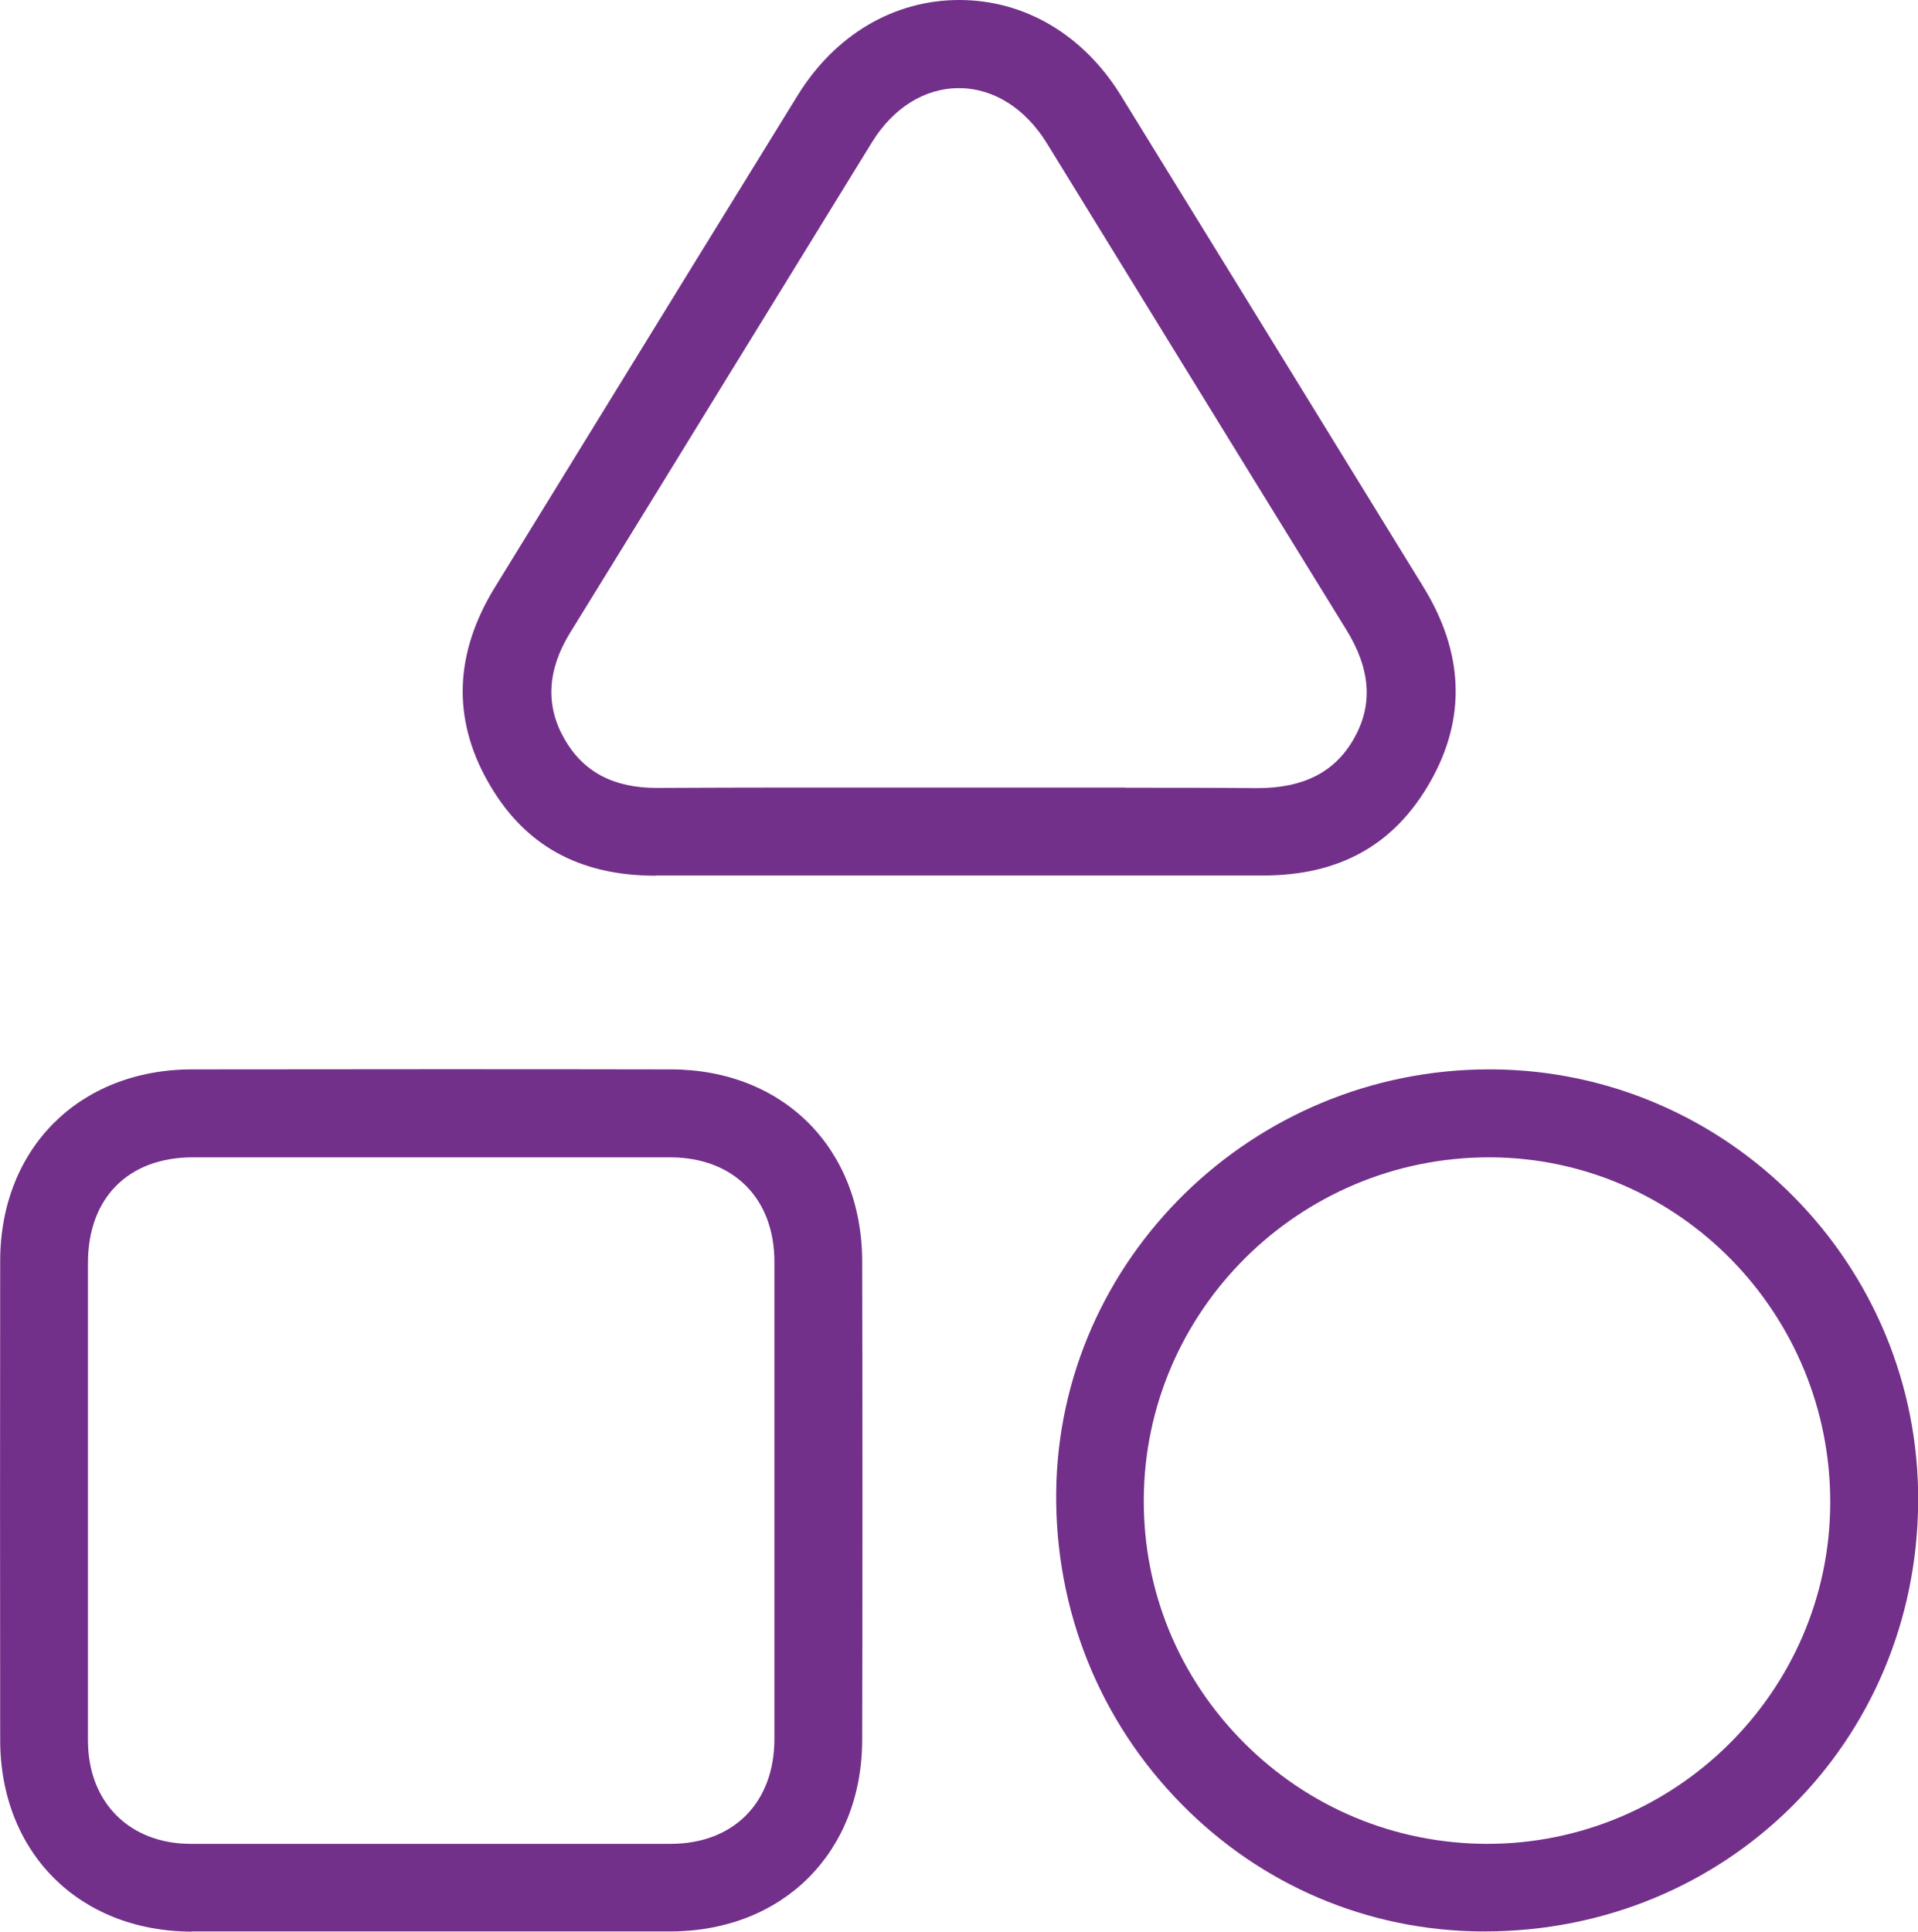 <svg viewBox="0 0 102.71 103.43" xmlns="http://www.w3.org/2000/svg" data-name="Layer 2" id="Layer_2">
  <defs>
    <style>
      .cls-1 {
        fill: #73308a;
        stroke-width: 0px;
      }
    </style>
  </defs>
  <g data-name="Layer 1" id="Layer_1-2">
    <g>
      <path d="m10.26,103.43c-6.02-.02-10.24-4.23-10.25-10.25C0,84.62,0,76.07.01,67.51c.01-6.02,4.23-10.23,10.25-10.25,4.28,0,8.56-.01,12.83-.01s8.56,0,12.83.01c6.02.01,10.23,4.22,10.25,10.25.02,8.55.02,17.11,0,25.66-.01,6.01-4.23,10.23-10.25,10.25-1.63,0-3.26,0-4.88,0h-7.95s-7.95,0-7.95,0c-1.63,0-3.26,0-4.88,0Zm.07-41.46c-3.46,0-5.62,2.17-5.62,5.66,0,2.93,0,5.86,0,8.79v7.65c0,3.04,0,6.08,0,9.12,0,3.31,2.22,5.54,5.51,5.54,4.22,0,8.44,0,12.67,0s8.68,0,13.01,0c3.38,0,5.56-2.2,5.57-5.6,0-8.52,0-17.04,0-25.56,0-3.4-2.19-5.59-5.57-5.6h-12.78s-12.78,0-12.78,0Z" class="cls-1"></path>
      <path d="m35.11,46.89c-4.13,0-7.08-1.65-8.99-5.05-1.91-3.38-1.78-6.87.38-10.39l5.13-8.34c3.69-6.01,7.39-12.01,11.09-18.01,2-3.24,5.15-5.1,8.65-5.1s6.64,1.86,8.64,5.09c4.23,6.85,8.45,13.72,12.67,20.58l3.55,5.77c2.16,3.52,2.29,7.01.38,10.39-1.92,3.4-4.86,5.05-8.99,5.05h-32.51Zm25.14-4.71c2.36,0,4.73,0,7.09.02,2.45,0,4.13-.85,5.14-2.61,1.06-1.83.93-3.75-.39-5.88-3.11-5.04-6.22-10.09-9.32-15.13,0,0-4.7-7.64-6.71-10.91-1.16-1.88-2.87-2.95-4.71-2.95s-3.53,1.06-4.67,2.92c-2.44,3.97-4.88,7.93-7.32,11.9l-.21.34c-2.87,4.67-5.74,9.34-8.62,14-1.22,1.98-1.33,3.88-.32,5.66,1.01,1.79,2.64,2.65,4.96,2.65,2.43-.01,4.81-.02,7.19-.02h8.97s8.92,0,8.92,0Z" class="cls-1"></path>
      <path d="m79.33,103.42c-6.08-.04-11.79-2.47-16.07-6.83-4.38-4.45-6.76-10.37-6.7-16.67.12-12.49,10.52-22.66,23.19-22.66h.19c12.64.1,22.86,10.49,22.78,23.15-.08,12.9-10.28,23-23.21,23.01h-.18Zm.41-41.45c-10.16,0-18.45,8.22-18.49,18.33-.02,4.9,1.88,9.51,5.34,12.99,3.48,3.5,8.11,5.43,13.05,5.44,10.08,0,18.32-8.17,18.37-18.21.05-10.16-8.09-18.48-18.15-18.55h-.12Z" class="cls-1"></path>
    </g>
  </g>
</svg>